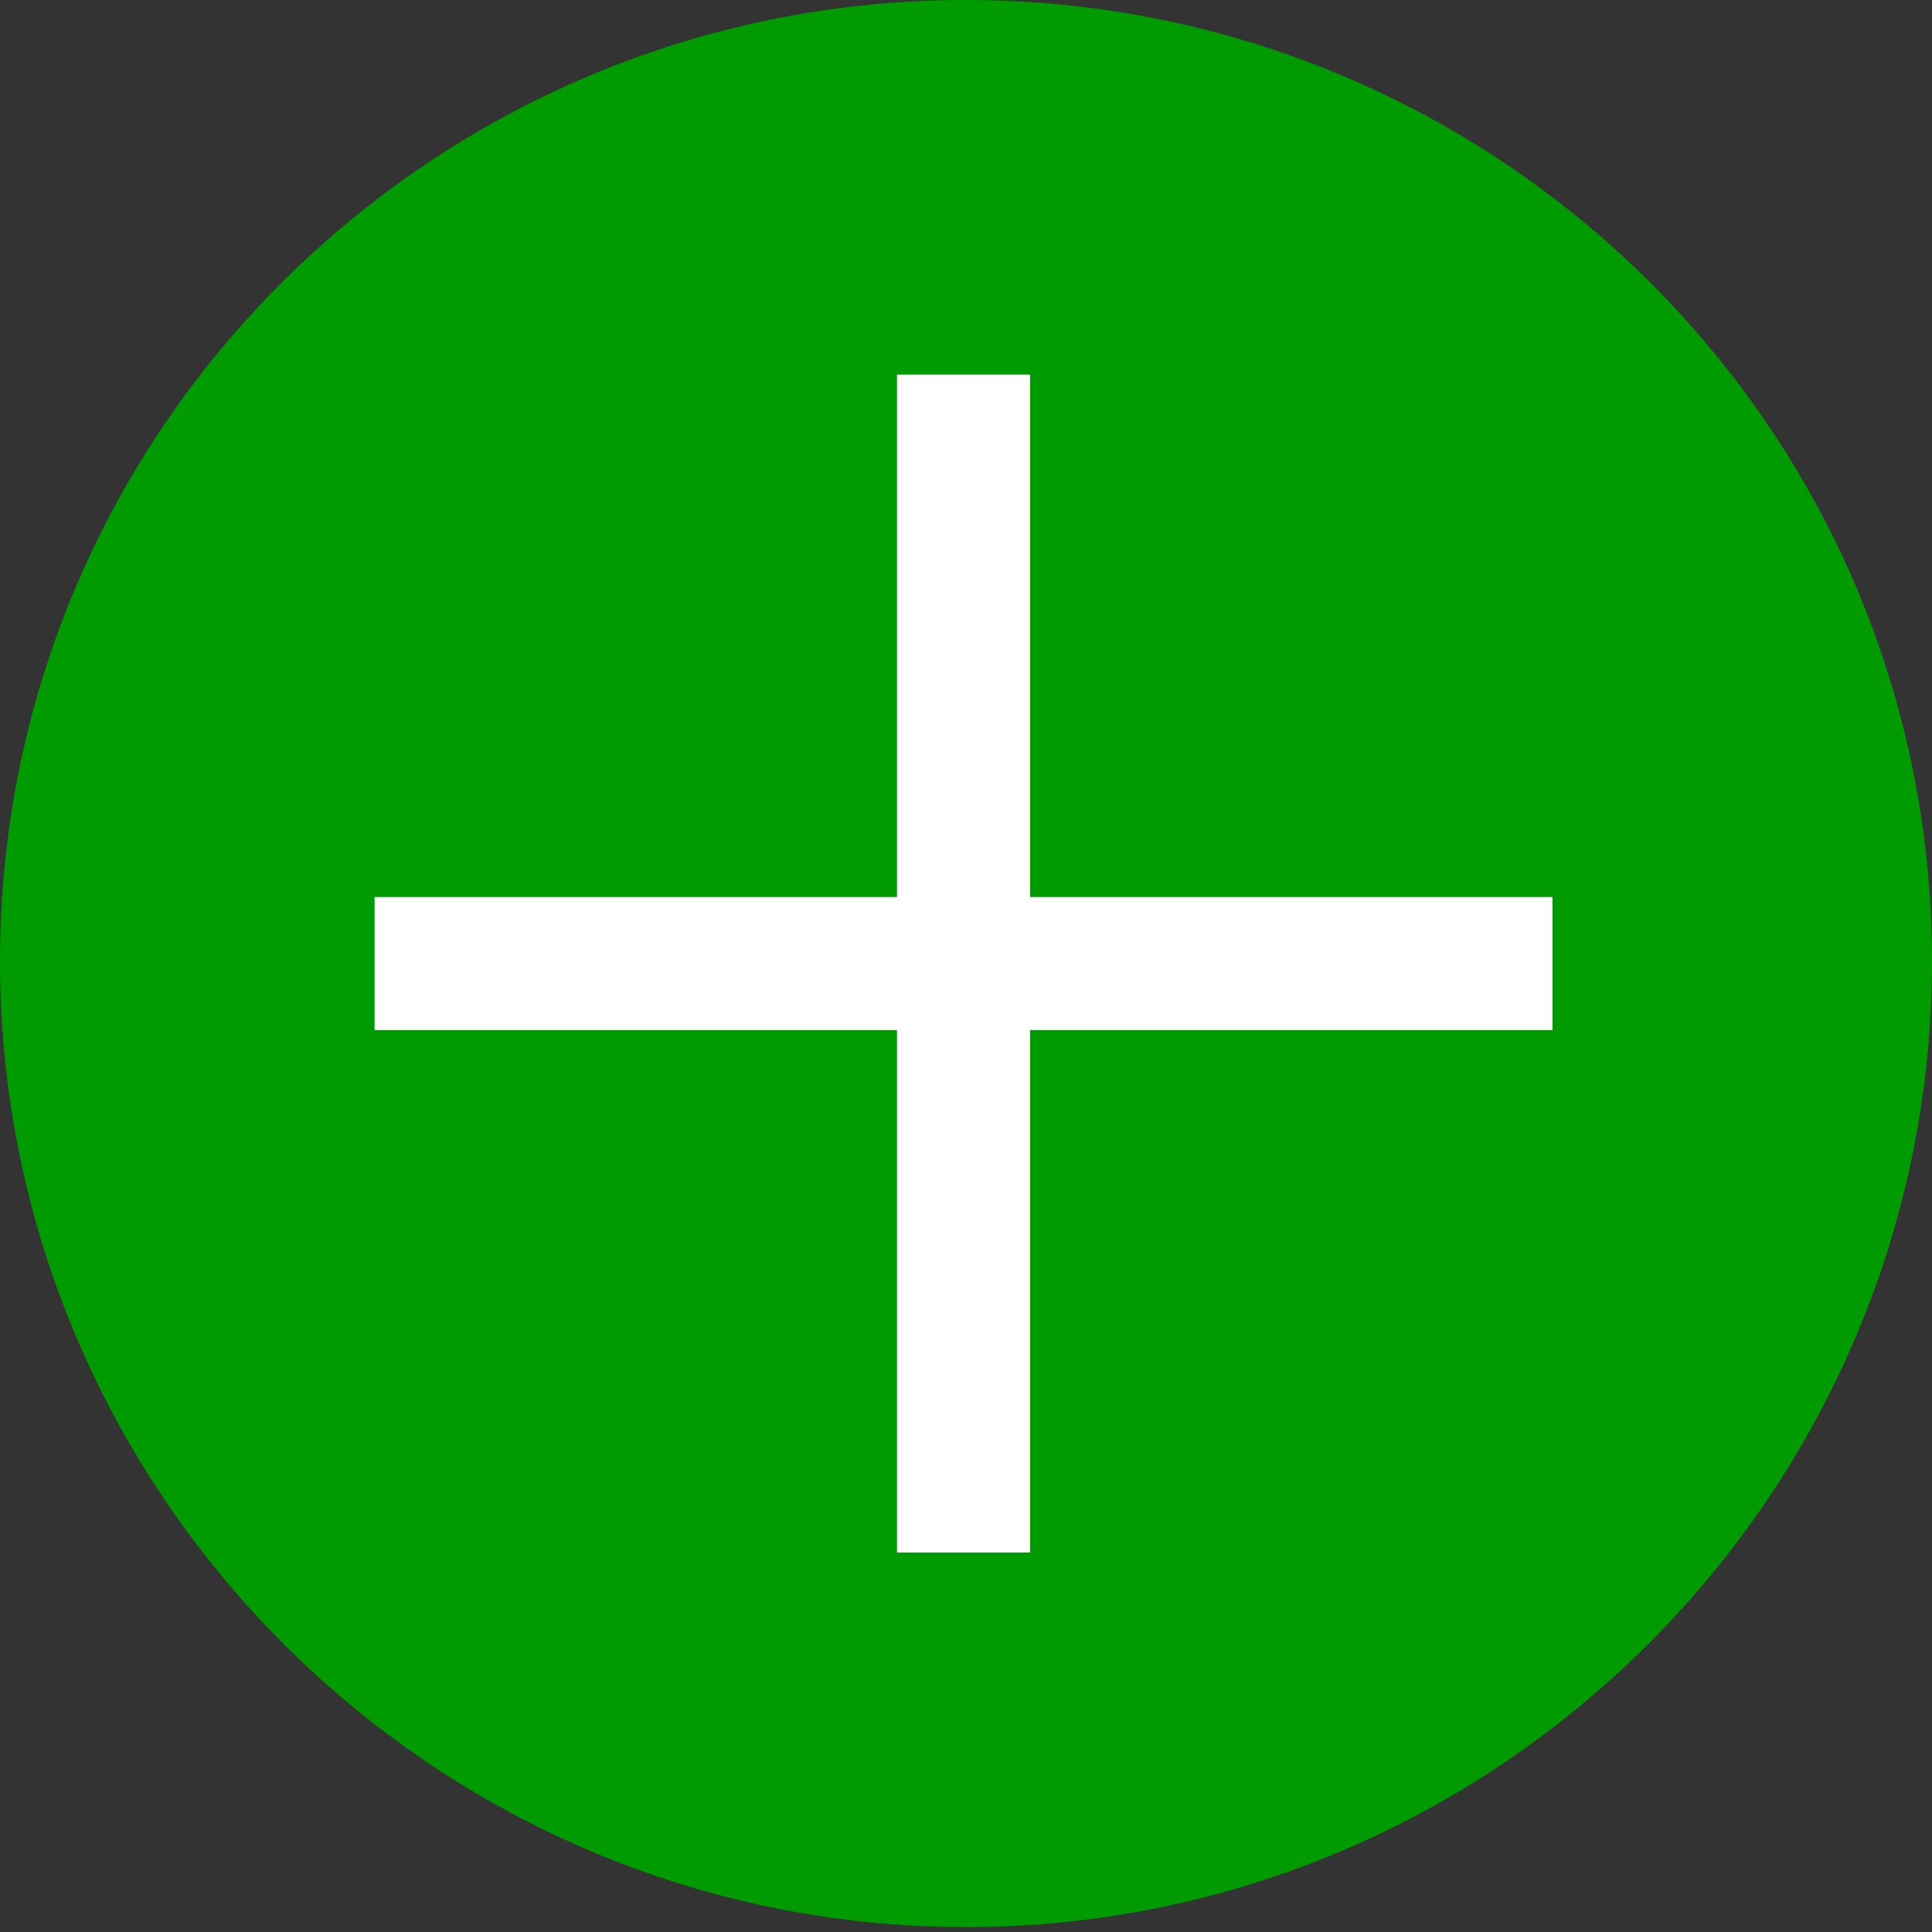 <svg width="60" height="60" viewBox="0 0 60 60" fill="none" xmlns="http://www.w3.org/2000/svg">
<rect x="0" y="0" width="60" height="60" fill="#333333" stroke="none"/>
<path d="M30 0C13.469 0 0 13.317 0 29.848C0 46.379 13.469 59.848 30 59.848C46.531 59.848 60 46.379 60 29.848C60 13.317 46.531 0 30 0Z" fill="#009B00"/>
<path d="M48.214 27.858H31.99V11.633H27.857V27.858H11.633V31.99H27.857V48.215H31.99V31.99H48.214V27.858Z" fill="white"/>
</svg>
